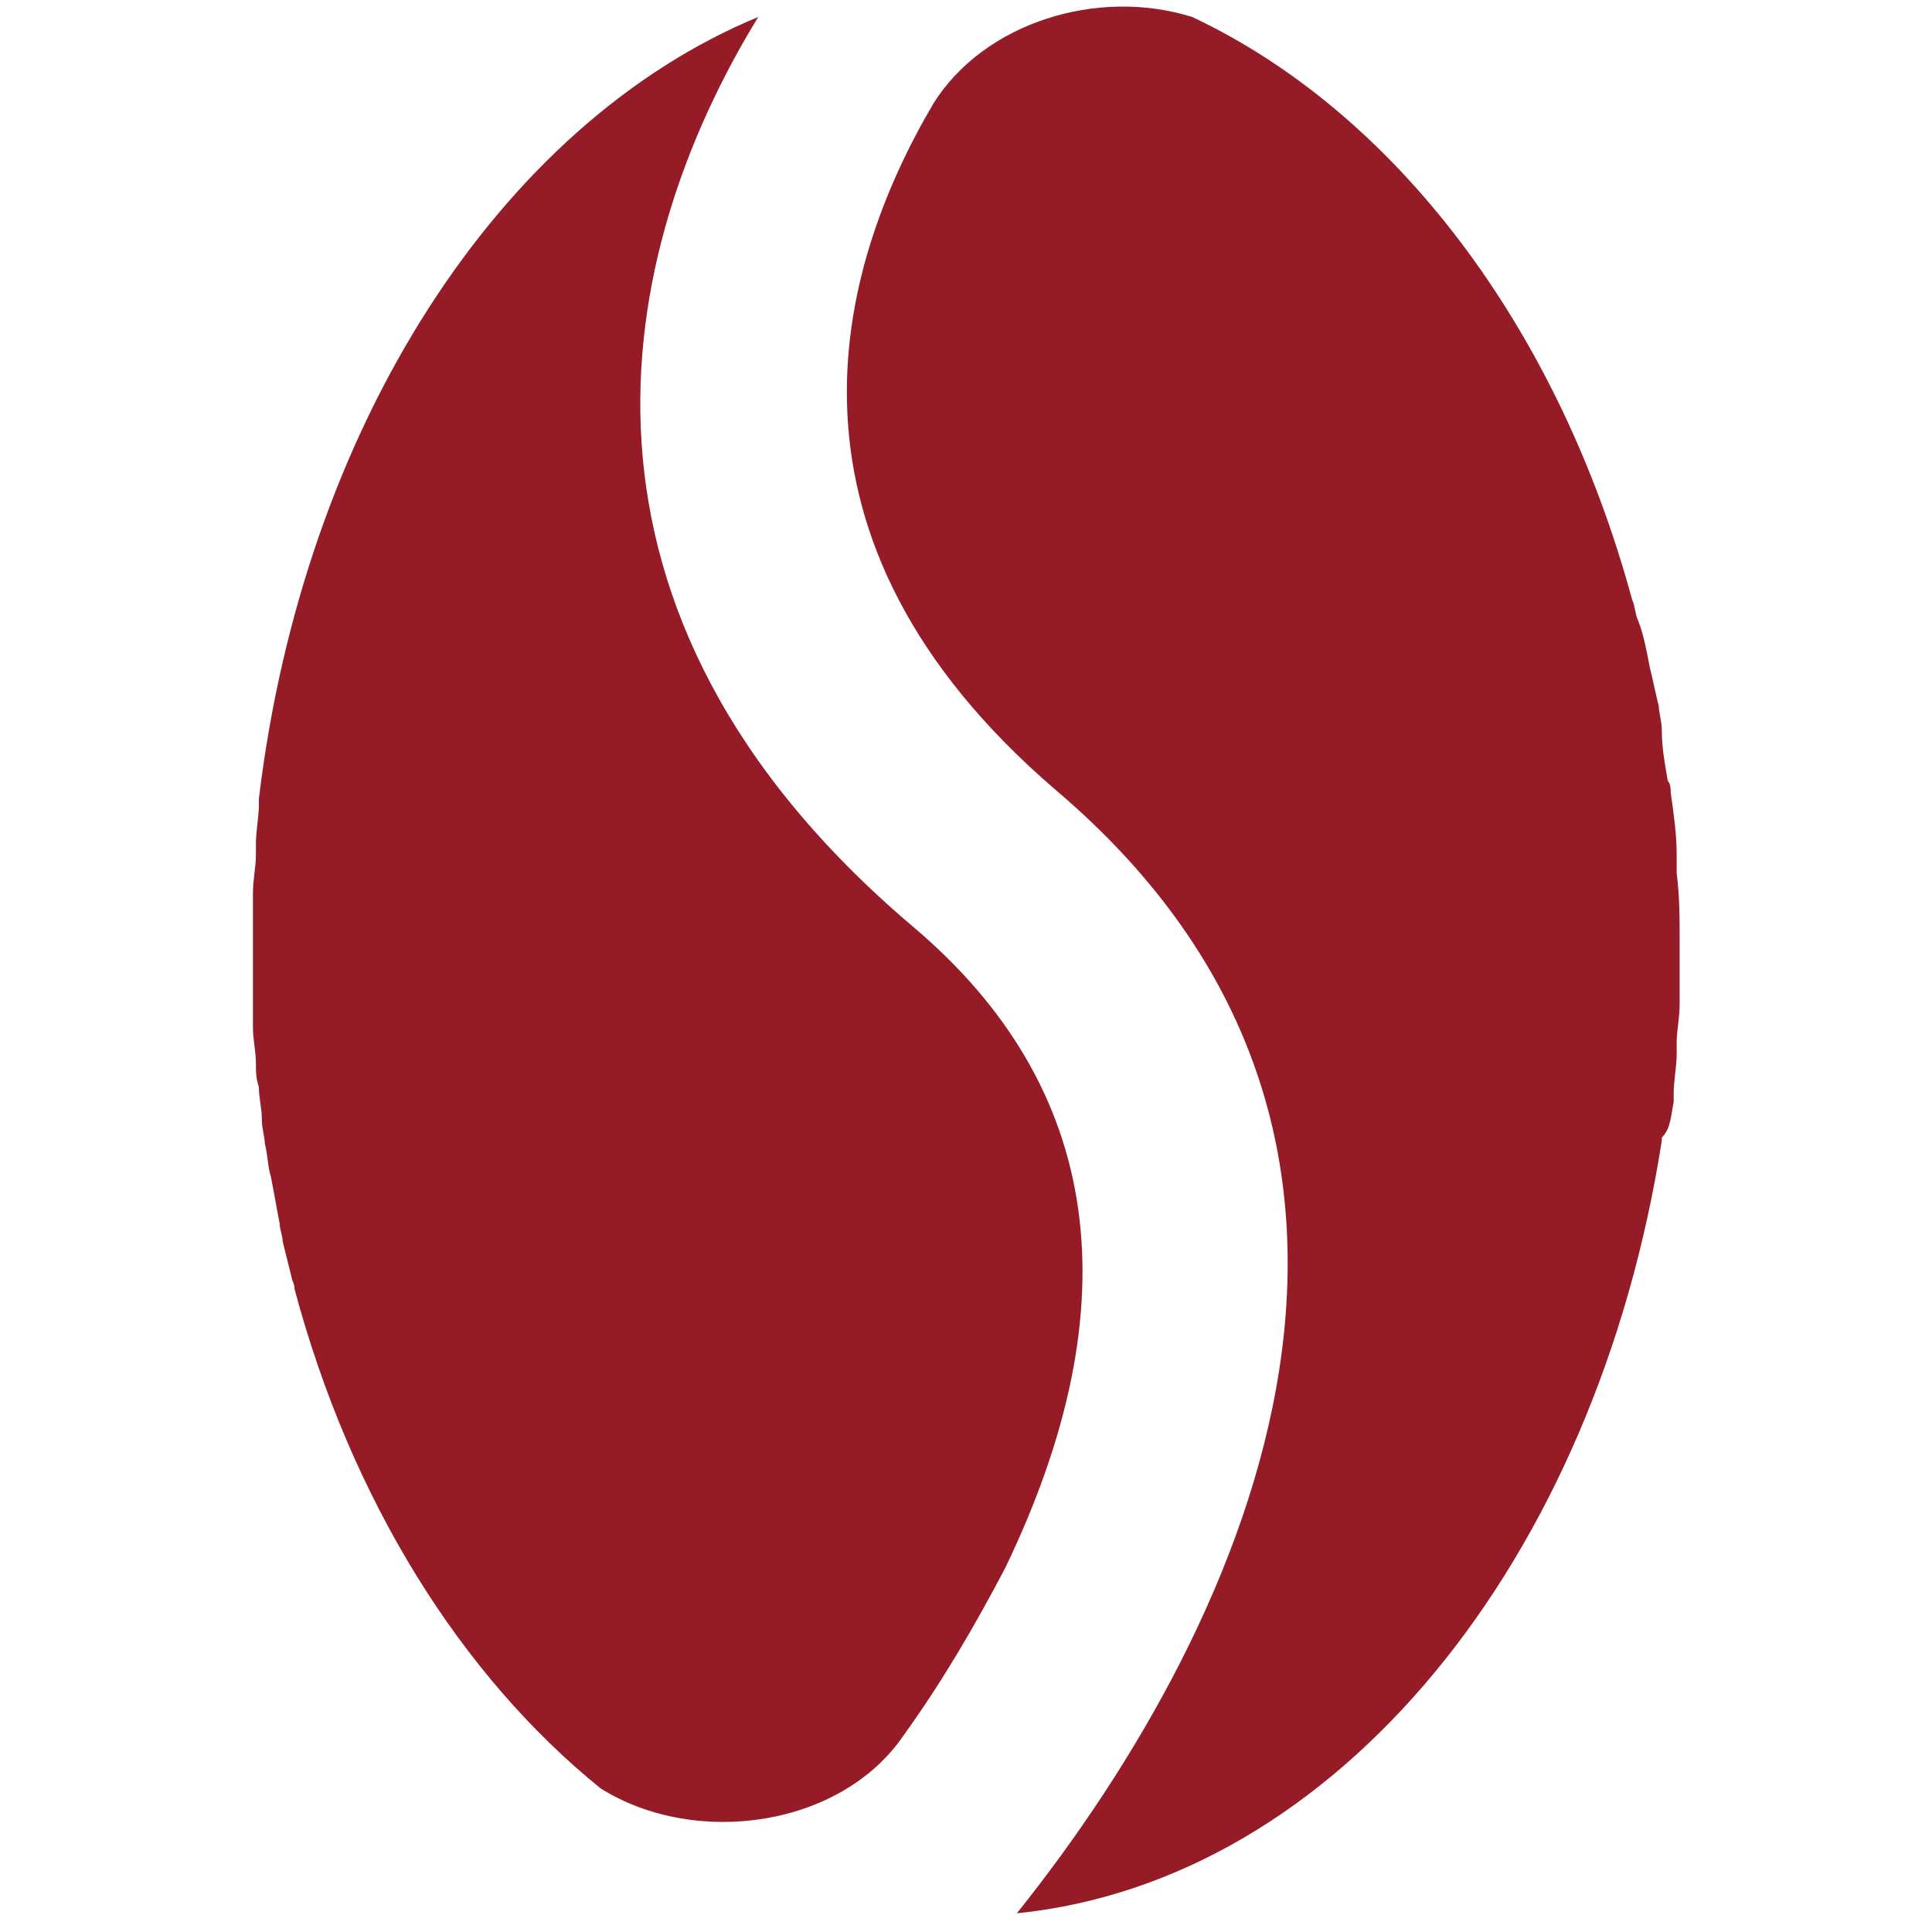 <?xml version="1.0" encoding="utf-8"?>
<!-- Generator: Adobe Illustrator 26.5.0, SVG Export Plug-In . SVG Version: 6.00 Build 0)  -->
<svg version="1.1" id="Layer_1" xmlns="http://www.w3.org/2000/svg" xmlns:xlink="http://www.w3.org/1999/xlink" x="0px" y="0px"
	 viewBox="0 0 65 65" style="enable-background:new 0 0 65 65;" xml:space="preserve">
<style type="text/css">
	.st0{fill:#951C27;}
</style>
<g id="Group_12" transform="translate(-1047.49 -1194.729)">
	<path id="Path_73" class="st0" d="M1077.9,1253.1c1.3-1.8,2.4-3.7,3.4-5.6c4.3-8.9,3.3-16.2-3.1-21.6
		c-12.5-10.6-10.1-22.6-5.2-30.6c-8.7,3.6-15.3,13.8-16.8,26.3c0,0.1,0,0.1,0,0.2c0,0.4-0.1,0.9-0.1,1.3c0,0.1,0,0.2,0,0.4
		c0,0.4-0.1,0.8-0.1,1.3c0,0.1,0,0.2,0,0.3c0,0.5,0,1.1,0,1.6c0,0.1,0,0.1,0,0.2c0,0.6,0,1.2,0,1.7c0,0.2,0,0.5,0,0.7
		c0,0.4,0.1,0.8,0.1,1.2c0,0.3,0,0.5,0.1,0.8c0,0.4,0.1,0.7,0.1,1.1c0,0.3,0.1,0.6,0.1,0.8c0.1,0.4,0.1,0.8,0.2,1.1
		c0.1,0.5,0.2,1.1,0.3,1.6c0,0.2,0.1,0.4,0.1,0.6c0.1,0.4,0.2,0.8,0.3,1.2c0,0.1,0.1,0.2,0.1,0.4c1.9,7.1,5.6,13,10.3,16.8
		C1070.9,1256.9,1075.8,1256.2,1077.9,1253.1z"/>
	<path id="Path_74" class="st0" d="M1103.8,1231.8c0-0.1,0-0.2,0-0.3c0-0.4,0.1-0.9,0.1-1.3c0-0.1,0-0.2,0-0.4
		c0-0.4,0.1-0.8,0.1-1.3c0-0.1,0-0.3,0-0.4c0-0.5,0-1.1,0-1.7c0-0.8,0-1.5-0.1-2.3c0-0.2,0-0.4,0-0.6c0-0.7-0.1-1.4-0.2-2.1
		c0-0.1,0-0.3-0.1-0.4c-0.1-0.6-0.2-1.1-0.2-1.7c0-0.3-0.1-0.6-0.1-0.8c-0.1-0.4-0.2-0.9-0.3-1.3c-0.1-0.5-0.2-1.1-0.4-1.6
		c-0.1-0.2-0.1-0.5-0.2-0.7c-2.5-9.2-8-16.4-14.8-19.6c-3.2-1-7,0.2-8.7,2.9c-3.3,5.6-5.8,14.6,4.1,23.1
		c13.8,11.7,6.7,27.8-1.3,37.8c10.8-1.1,19.5-11.9,21.7-26c0,0,0-0.1,0-0.1C1103.7,1232.7,1103.7,1232.3,1103.8,1231.8z"/>
</g>
</svg>
